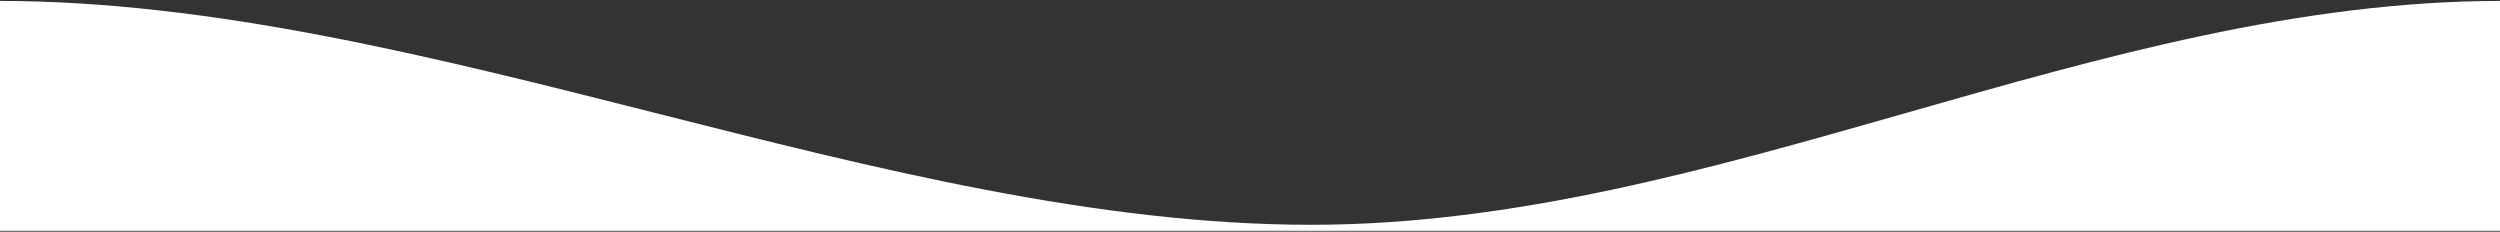 <svg xmlns="http://www.w3.org/2000/svg" xmlns:xlink="http://www.w3.org/1999/xlink" id="Layer_1" x="0px" y="0px" viewBox="0 0 1469.16 136.14" style="enable-background:new 0 0 1469.16 136.14;" xml:space="preserve"><rect x="0" y="0" width="1469.16" height="136.14" fill="#333333" stroke="none"/><style type="text/css">	.st0{fill:#FFFFFF;}</style><path class="st0" d="M-0.98,0.54c251.86,0,519.7,131.56,771.56,131.56c238.51,0,461.04-131.56,699.56-131.56 c0-551.7,0,686.81,0,135.11H-0.98V0.54z"></path></svg>